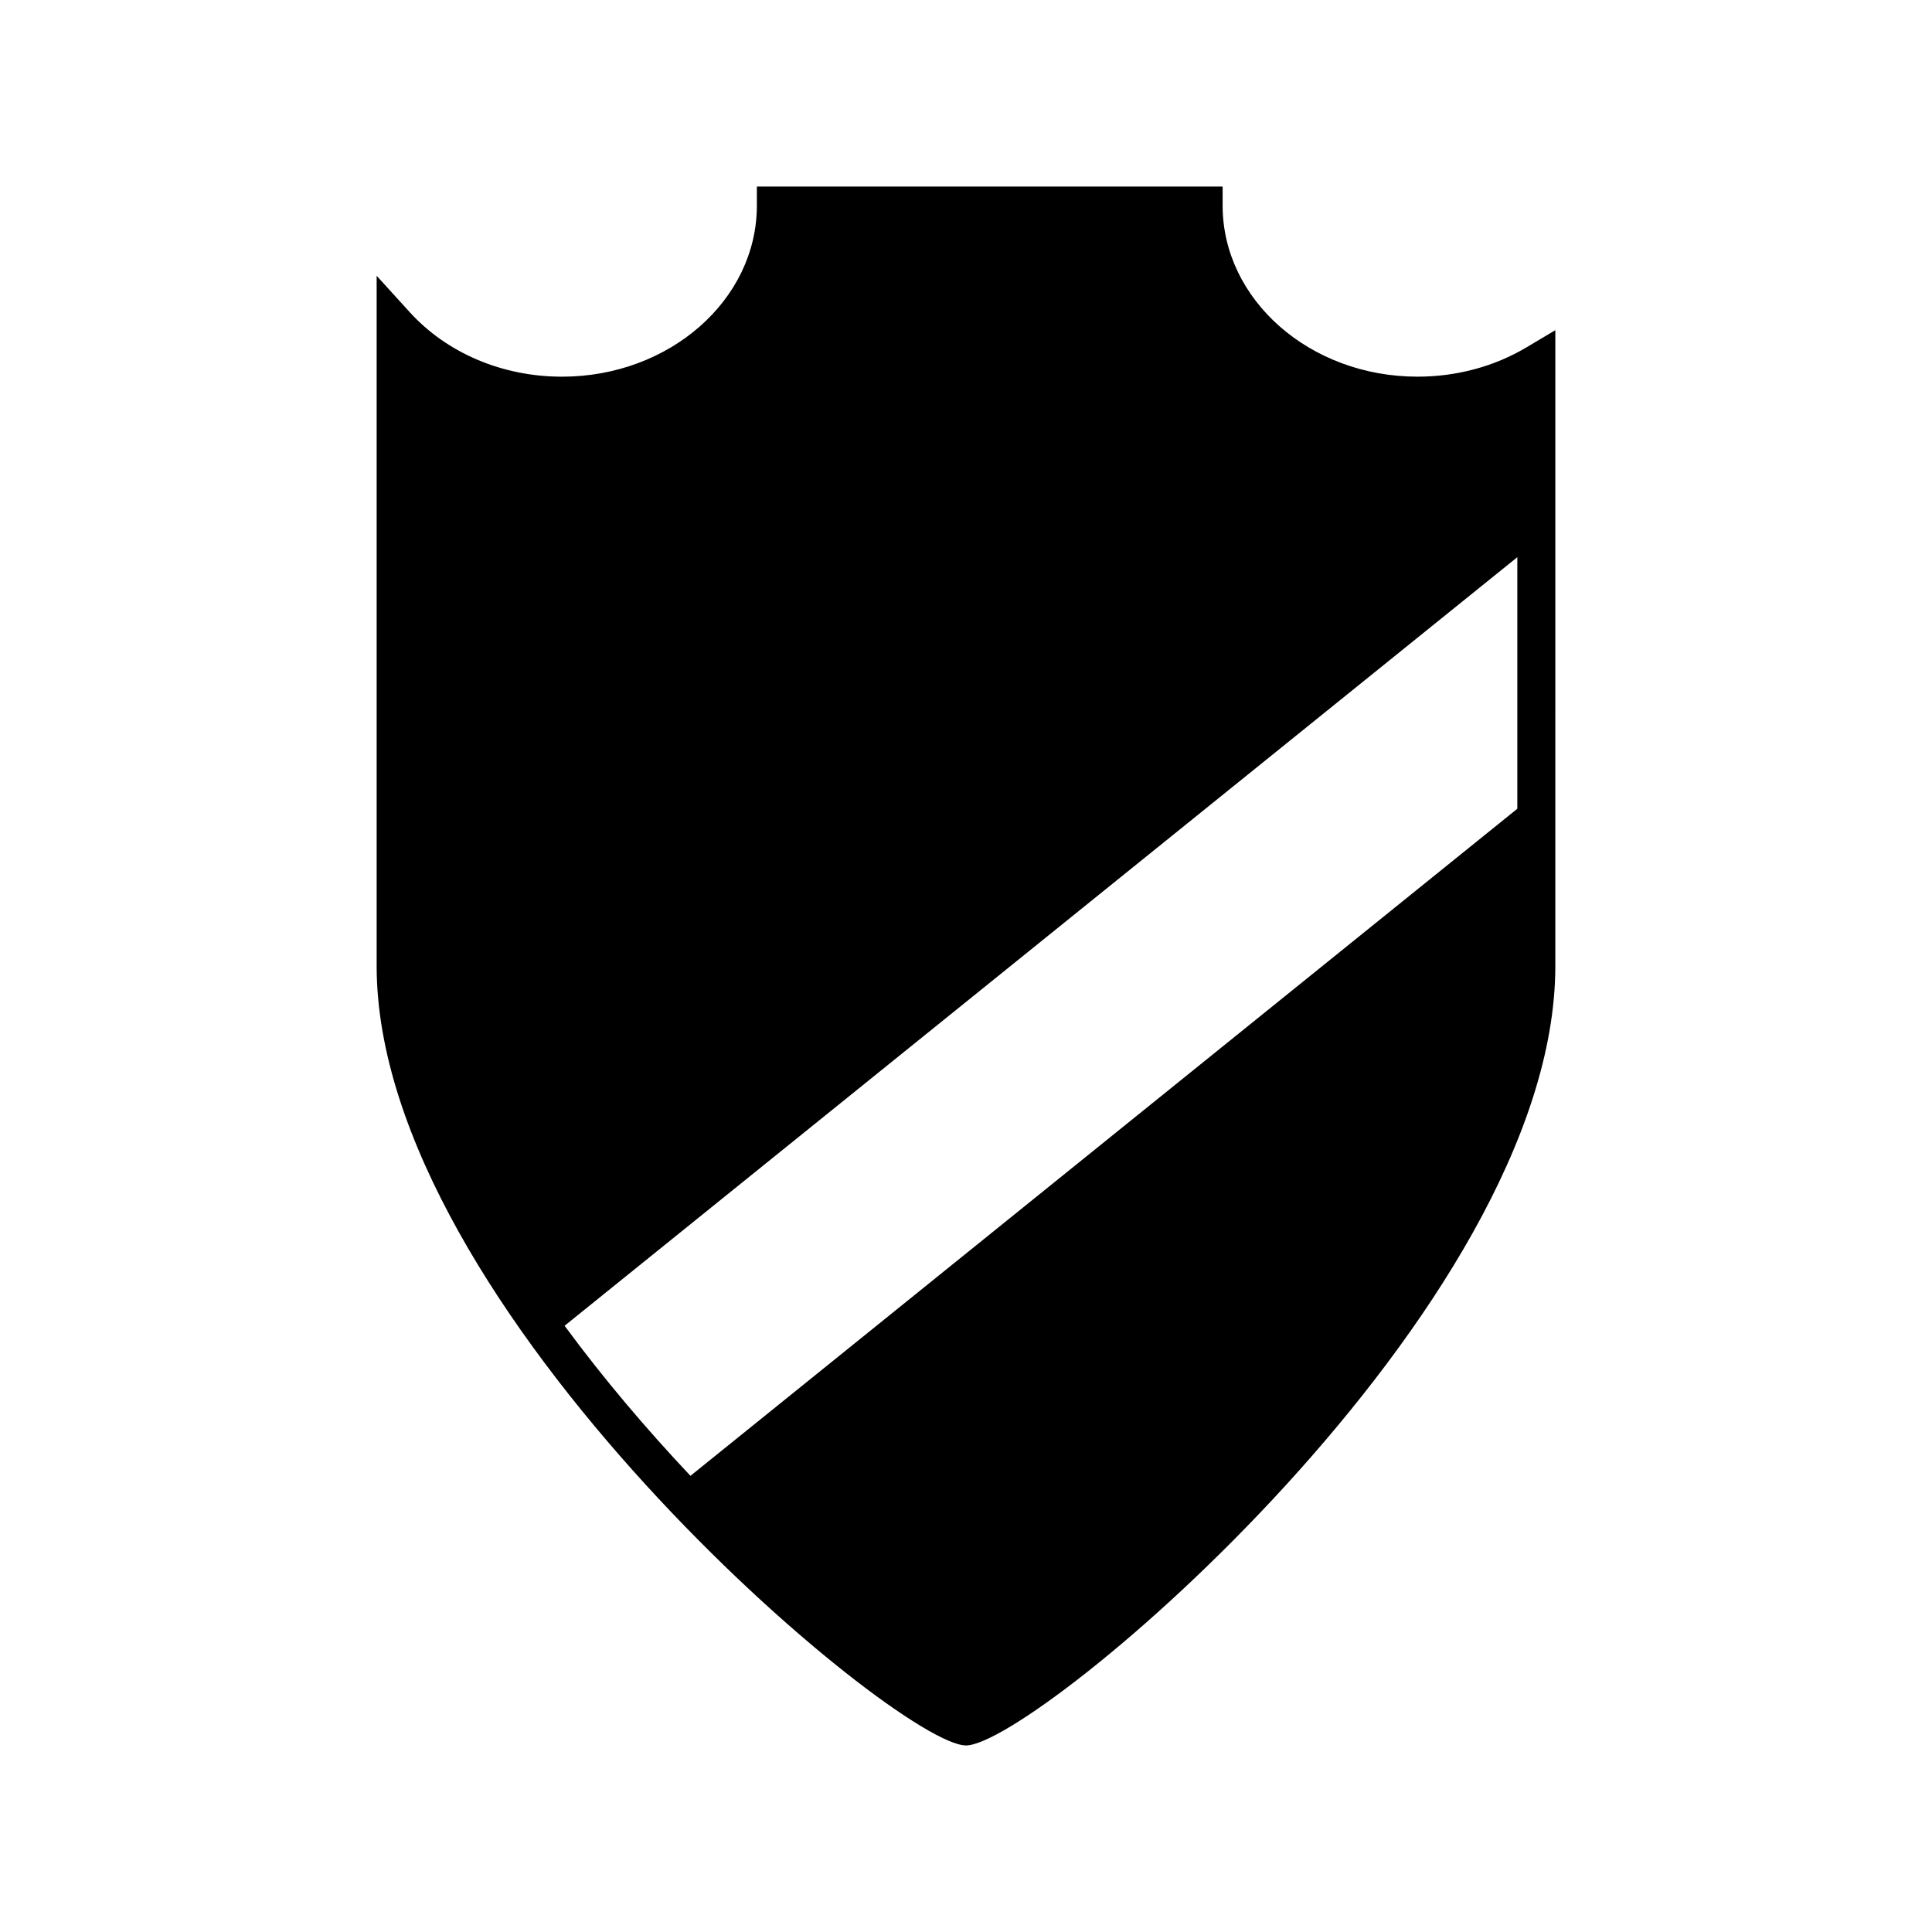 <?xml version="1.0" encoding="UTF-8"?>
<!-- Uploaded to: SVG Repo, www.svgrepo.com, Generator: SVG Repo Mixer Tools -->
<svg fill="#000000" width="800px" height="800px" version="1.1" viewBox="144 144 512 512" xmlns="http://www.w3.org/2000/svg">
 <path d="m548.56 236.04c-8.555 5.094-18.555 7.781-28.91 7.781-28.477 0-51.641-20.344-51.641-45.344v-5.035h-123.43v5.039c0 25-23.164 45.344-51.641 45.344-15.766 0-30.477-6.231-40.355-17.098l-8.766-9.637v182.91c0 90.805 137.76 206.56 156.18 206.56 18.418 0 156.18-115.75 156.18-206.56l0.004-168.5zm-221.58 299.07c-11.531-12.227-23-25.684-33.355-39.77l252.48-203.68v66.668z"/>
</svg>